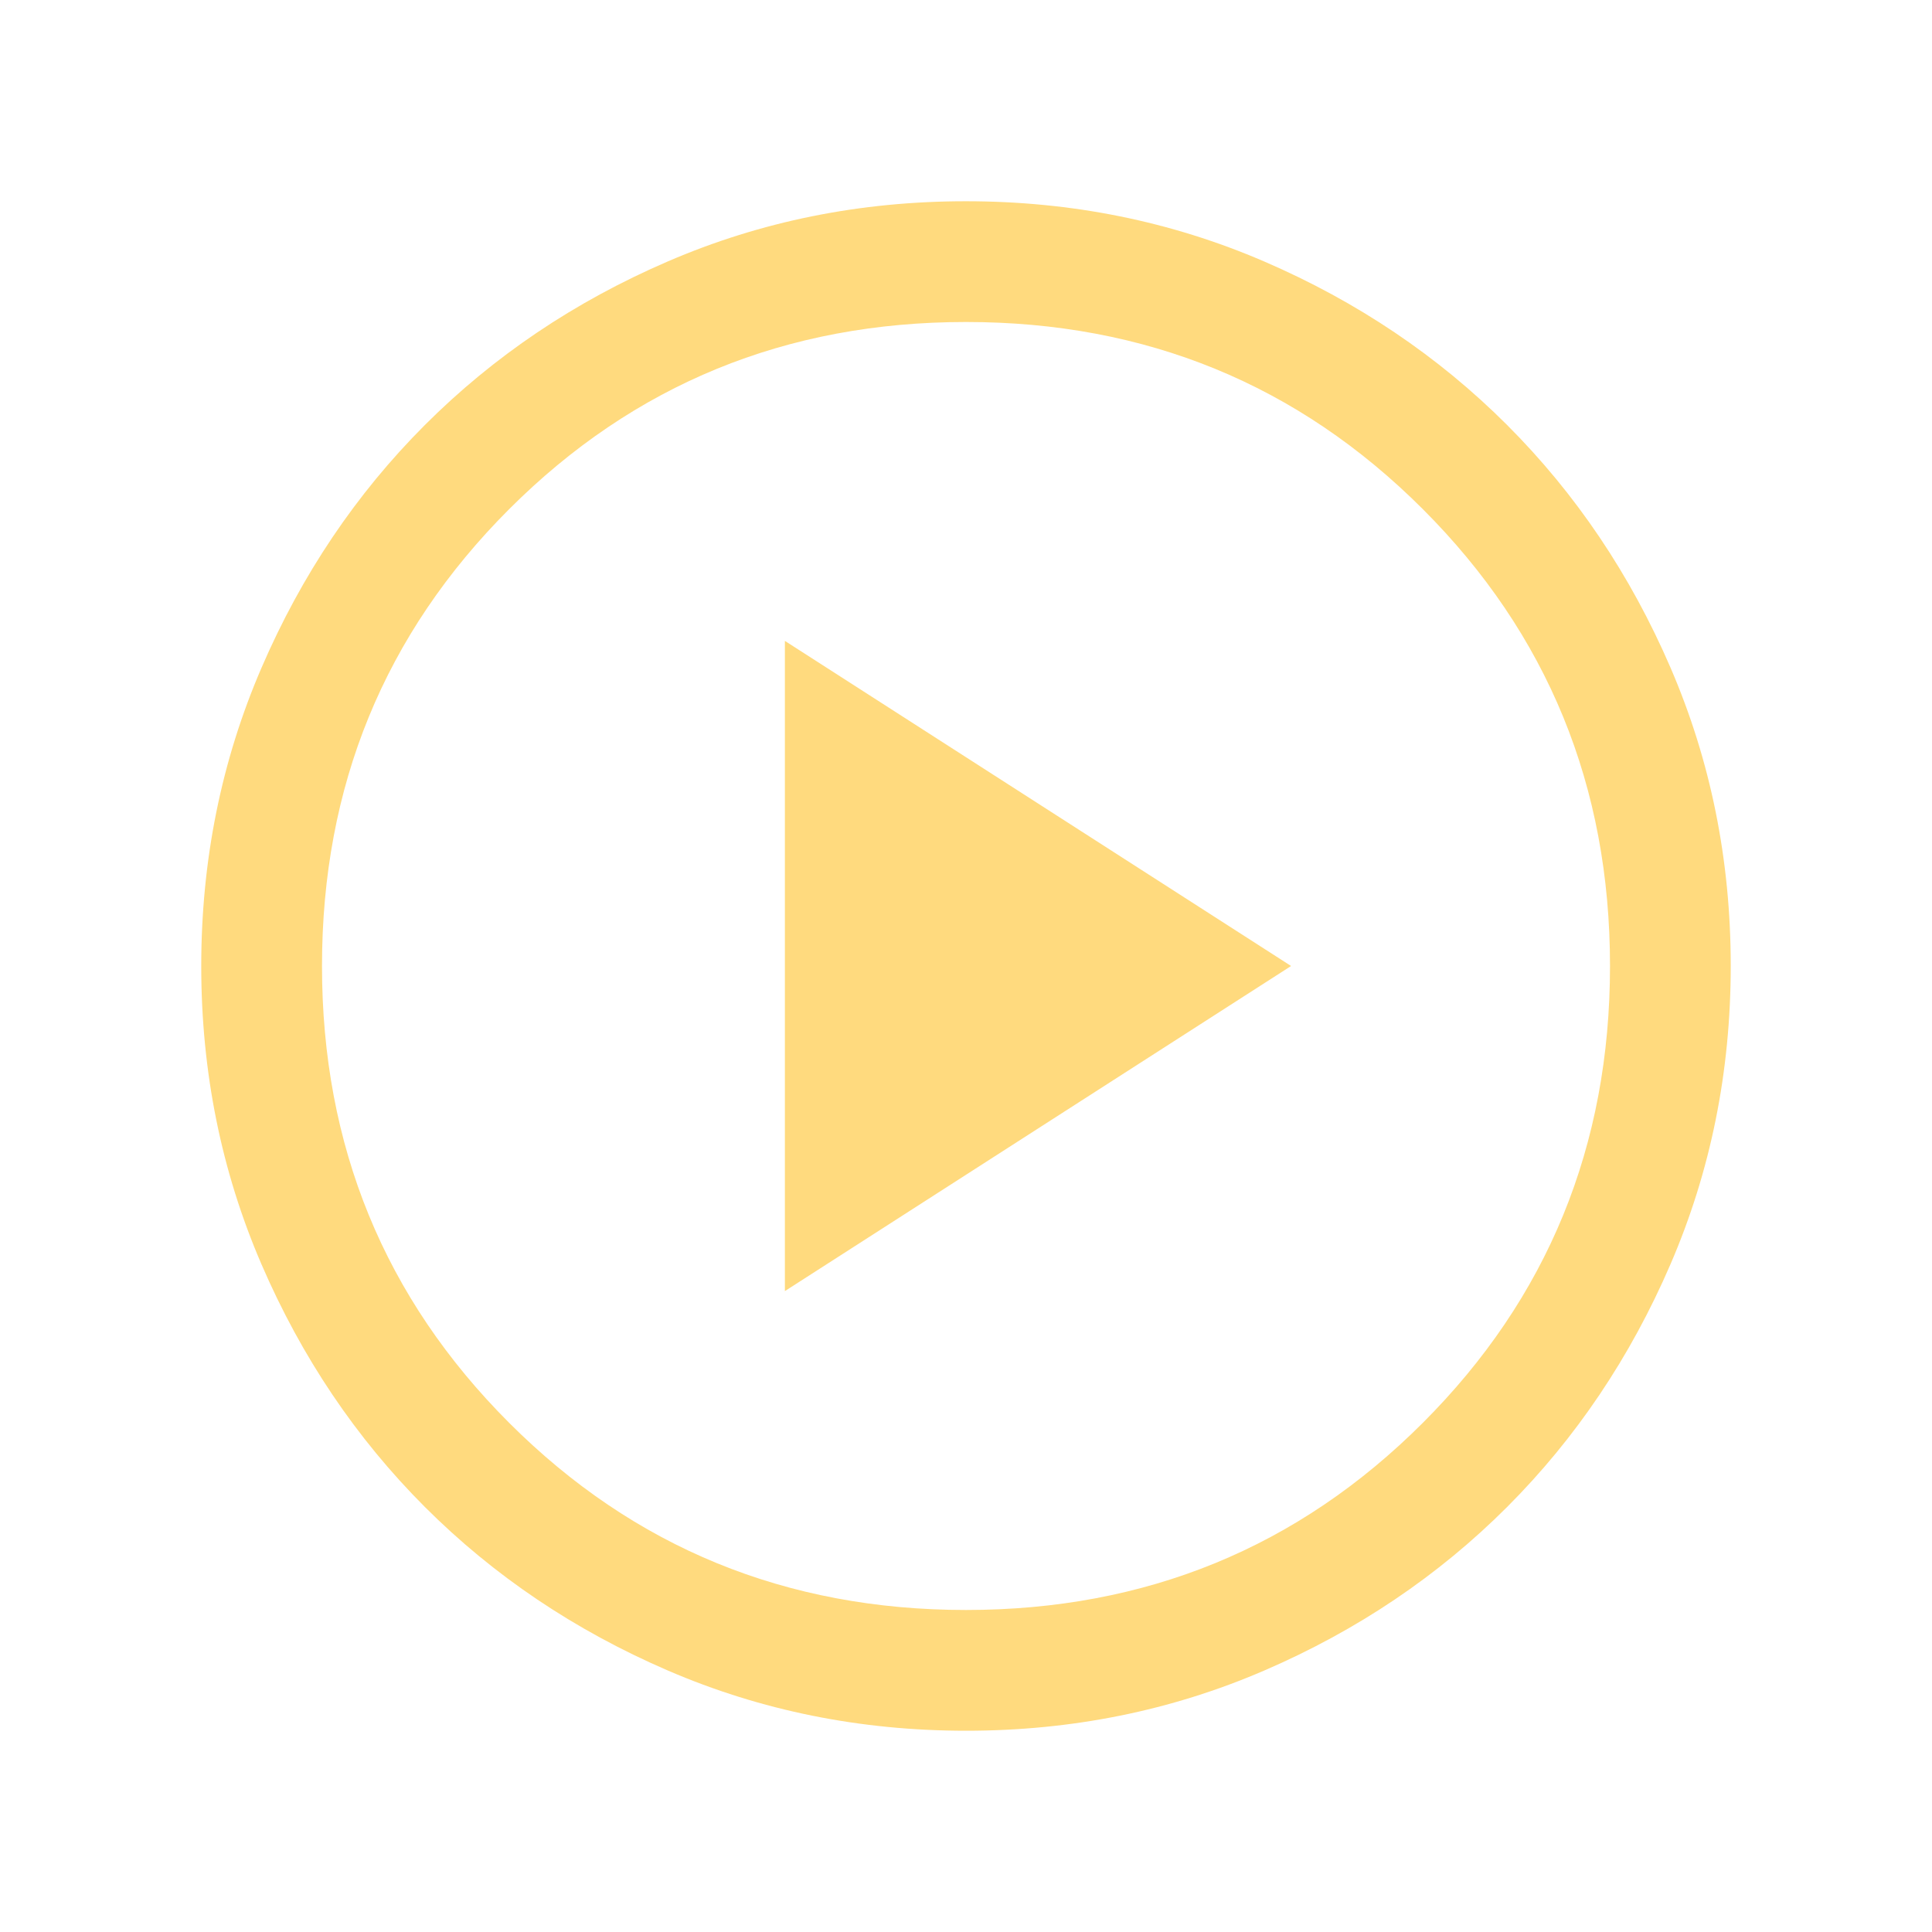 <?xml version="1.0" encoding="UTF-8"?> <svg xmlns="http://www.w3.org/2000/svg" width="110" height="110" viewBox="0 0 110 110" fill="none"> <mask id="mask0_283_8" style="mask-type:alpha" maskUnits="userSpaceOnUse" x="0" y="0" width="110" height="110"> <rect width="110" height="110" fill="#D9D9D9"></rect> </mask> <g mask="url(#mask0_283_8)"> <path d="M44.688 73.509L73.509 55L44.688 36.49V73.509ZM55.008 98.541C48.985 98.541 43.325 97.398 38.026 95.113C32.727 92.827 28.117 89.725 24.198 85.808C20.278 81.889 17.175 77.282 14.888 71.985C12.602 66.689 11.458 61.029 11.458 55.007C11.458 48.985 12.601 43.325 14.887 38.026C17.172 32.727 20.274 28.117 24.192 24.197C28.11 20.278 32.717 17.174 38.014 14.888C43.311 12.601 48.97 11.458 54.992 11.458C61.014 11.458 66.675 12.601 71.974 14.886C77.273 17.172 81.882 20.274 85.802 24.192C89.722 28.11 92.825 32.717 95.112 38.014C97.398 43.31 98.541 48.97 98.541 54.992C98.541 61.014 97.399 66.675 95.113 71.974C92.828 77.273 89.726 81.882 85.808 85.802C81.89 89.722 77.282 92.825 71.986 95.111C66.689 97.398 61.03 98.541 55.008 98.541ZM55 91.666C65.236 91.666 73.906 88.114 81.01 81.01C88.115 73.906 91.667 65.236 91.667 55C91.667 44.764 88.115 36.093 81.01 28.989C73.906 21.885 65.236 18.333 55 18.333C44.764 18.333 36.094 21.885 28.989 28.989C21.885 36.093 18.333 44.764 18.333 55C18.333 65.236 21.885 73.906 28.989 81.01C36.094 88.114 44.764 91.666 55 91.666Z" fill="#FFDA7E"></path> </g> </svg> 